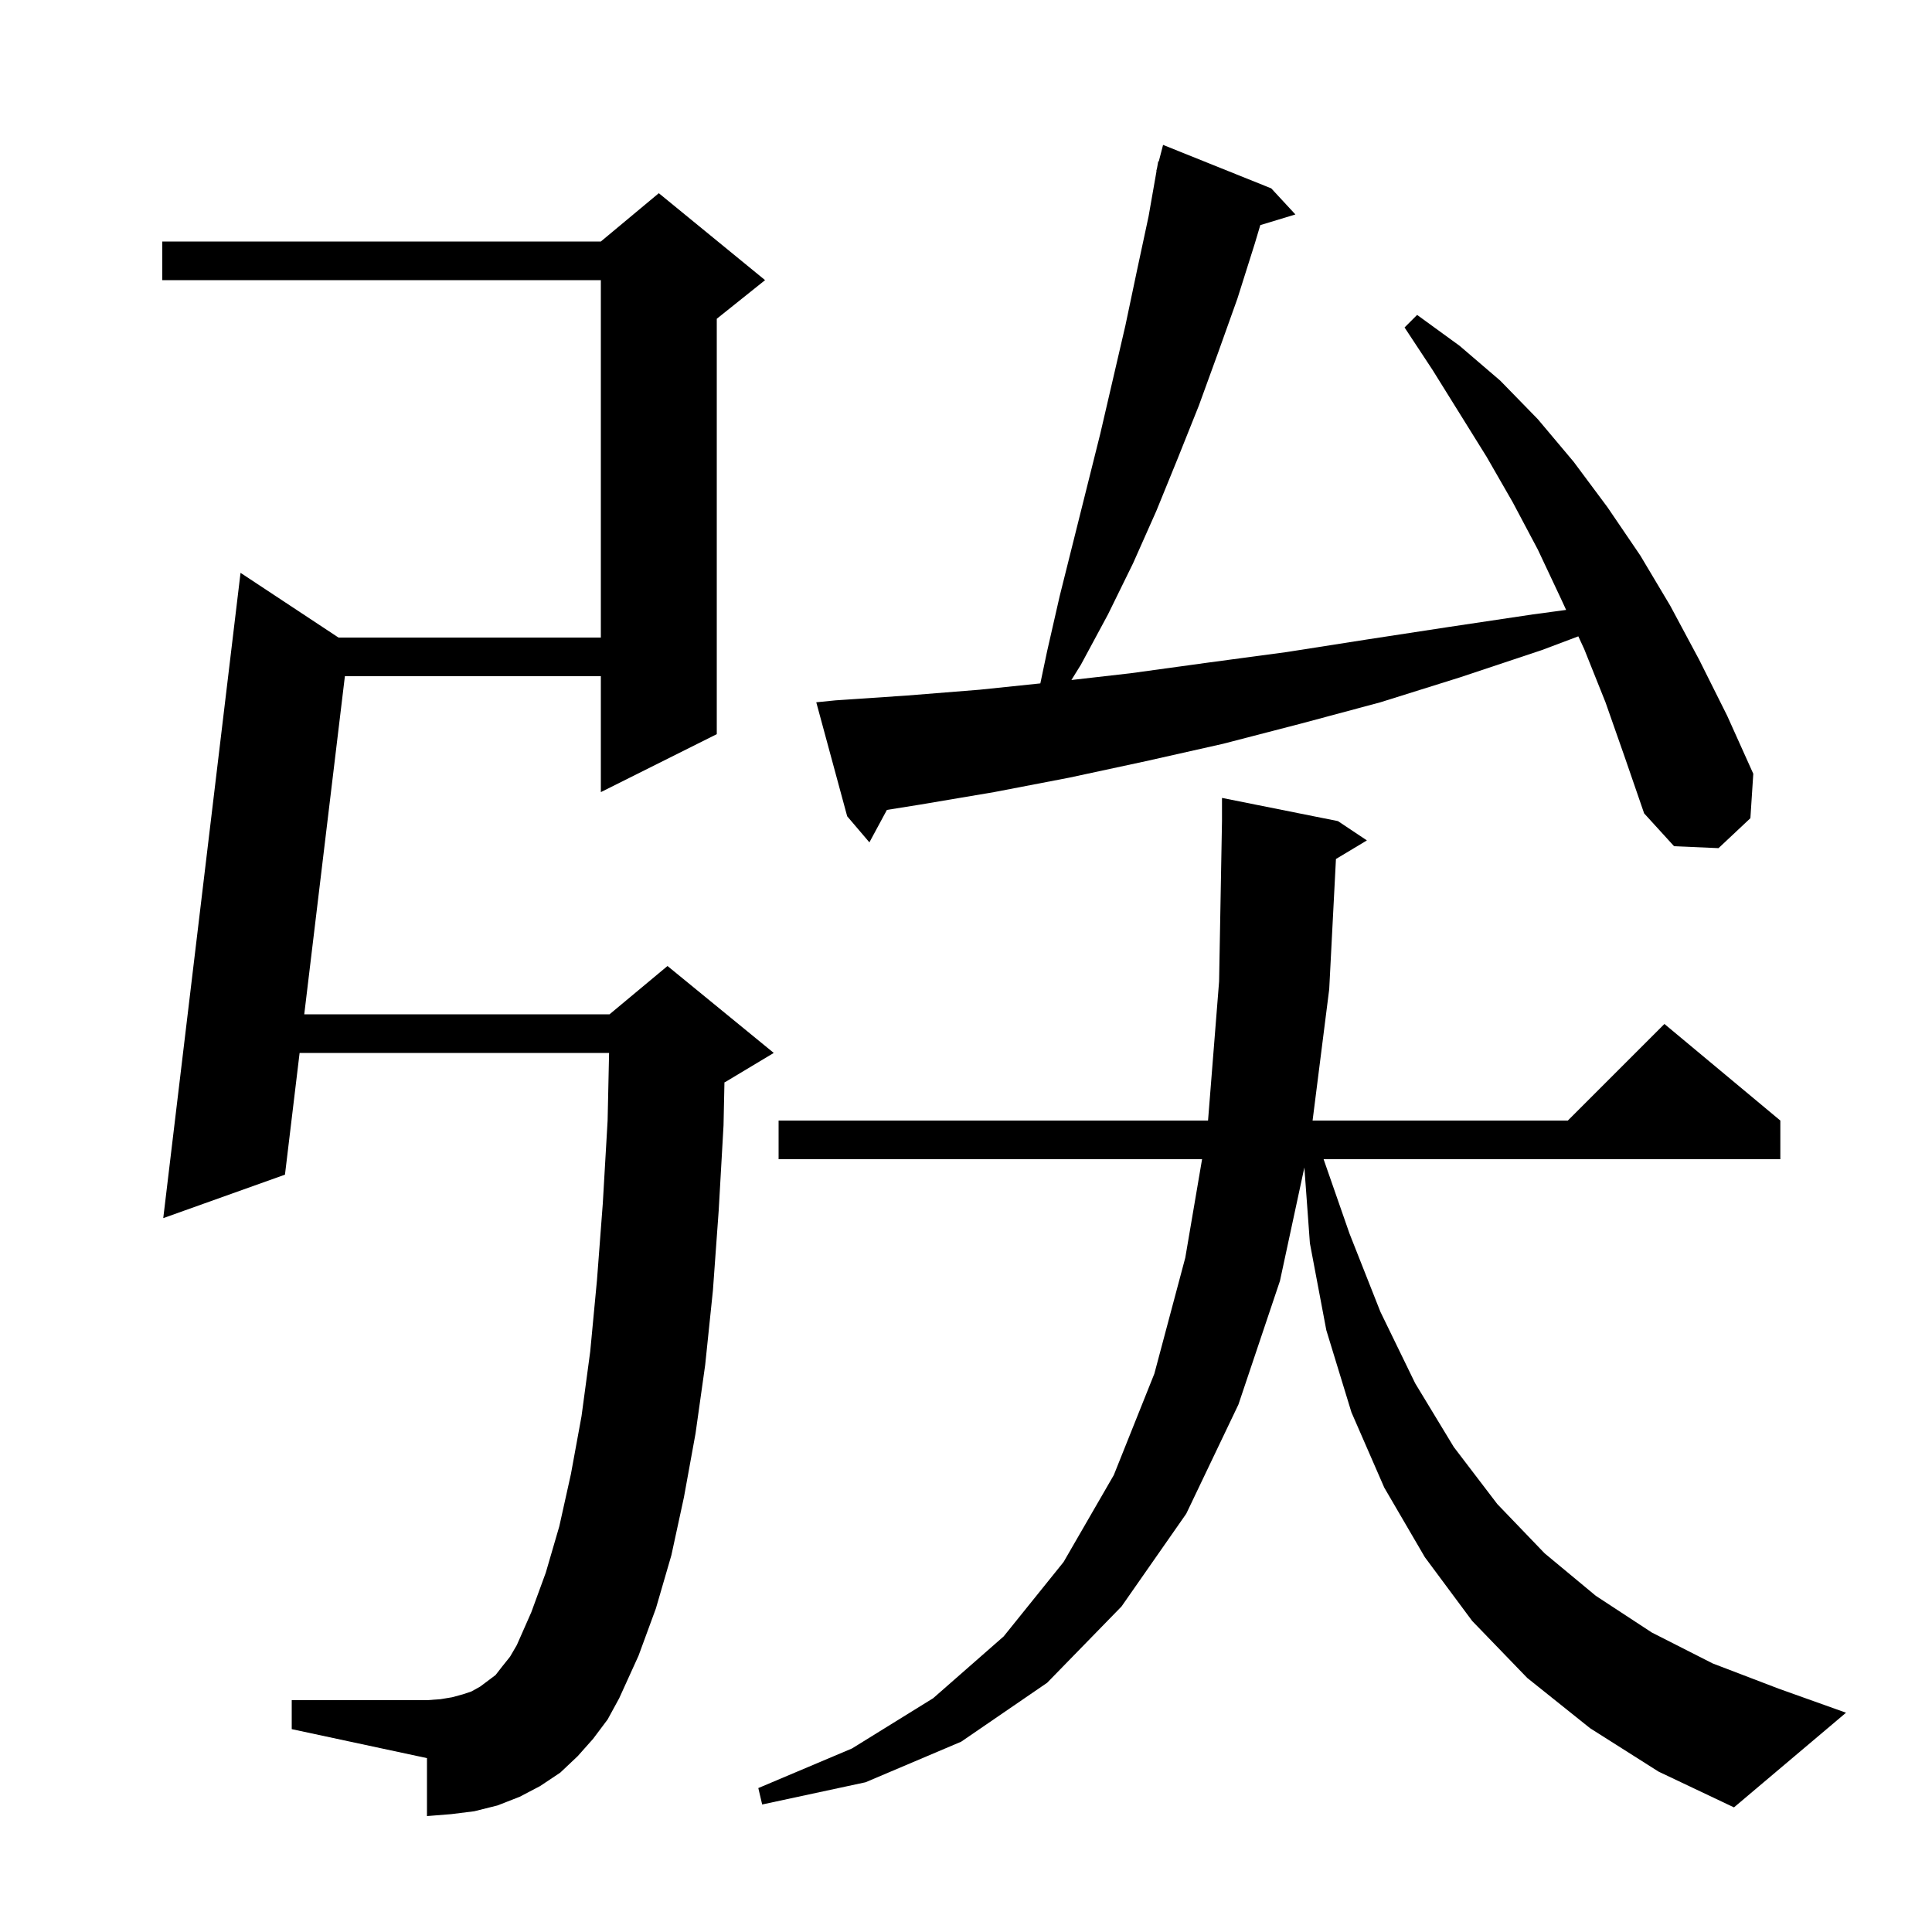 <svg xmlns="http://www.w3.org/2000/svg" xmlns:xlink="http://www.w3.org/1999/xlink" version="1.1" baseProfile="full" viewBox="0 0 200 200" width="200" height="200"><g fill="currentColor"><path d="M 164.6 178.9 L 158.1 173.7 L 152.4 167.8 L 147.5 161.2 L 143.3 154.0 L 139.9 146.2 L 137.3 137.7 L 135.6 128.7 L 135.028 120.857 L 132.5 132.6 L 128.2 145.4 L 122.8 156.7 L 116.1 166.3 L 108.4 174.2 L 99.5 180.3 L 89.6 184.5 L 78.9 186.8 L 78.5 185.1 L 88.2 181.0 L 96.6 175.8 L 103.9 169.4 L 110.1 161.7 L 115.3 152.7 L 119.5 142.2 L 122.7 130.2 L 124.438 120.0 L 80.6 120.0 L 80.6 116.0 L 125.056 116.0 L 126.2 101.6 L 126.5 85.0 L 126.5 82.6 L 138.5 85.0 L 141.5 87.0 L 138.297 88.922 L 137.6 102.4 L 135.878 116.0 L 162.3 116.0 L 172.3 106.0 L 184.3 116.0 L 184.3 120.0 L 137.018 120.0 L 139.7 127.7 L 142.9 135.8 L 146.5 143.2 L 150.5 149.8 L 155.0 155.7 L 159.9 160.8 L 165.2 165.2 L 171.0 169.0 L 177.3 172.2 L 184.1 174.8 L 191.1 177.3 L 179.5 187.1 L 171.7 183.4 Z M 61.4 180.0 L 59.8 181.8 L 58.0 183.5 L 55.9 184.9 L 53.8 186.0 L 51.5 186.9 L 49.1 187.5 L 46.7 187.8 L 44.2 188.0 L 44.2 182.0 L 30.2 179.0 L 30.2 176.0 L 44.2 176.0 L 45.6 175.9 L 46.8 175.7 L 47.9 175.4 L 48.8 175.1 L 49.7 174.6 L 51.3 173.4 L 52.0 172.5 L 52.8 171.5 L 53.5 170.3 L 55.0 166.9 L 56.5 162.8 L 57.9 158.0 L 59.1 152.6 L 60.2 146.6 L 61.1 139.9 L 61.8 132.5 L 62.4 124.6 L 62.9 116.0 L 63.052 109.0 L 31.015 109.0 L 29.5 121.6 L 16.9 126.1 L 24.9 59.3 L 35.041 66.0 L 62.2 66.0 L 62.2 29.0 L 16.8 29.0 L 16.8 25.0 L 62.2 25.0 L 68.2 20.0 L 79.2 29.0 L 74.2 33.0 L 74.2 76.0 L 62.2 82.0 L 62.2 70.0 L 35.703 70.0 L 31.496 105.0 L 63.1 105.0 L 69.1 100.0 L 80.1 109.0 L 75.1 112.0 L 74.995 112.044 L 74.9 116.5 L 74.4 125.3 L 73.8 133.6 L 73.0 141.3 L 72.0 148.4 L 70.8 155.0 L 69.5 161.0 L 67.9 166.5 L 66.1 171.4 L 64.1 175.8 L 62.9 178.0 Z M 166.2 72.7 L 164.0 67.2 L 163.388 65.874 L 159.6 67.3 L 151.2 70.1 L 142.9 72.7 L 134.7 74.9 L 126.6 77.0 L 118.6 78.8 L 110.7 80.5 L 102.9 82.0 L 95.2 83.3 L 91.812 83.842 L 90.0 87.2 L 87.7 84.5 L 84.5 72.7 L 86.5 72.5 L 93.9 72.0 L 101.4 71.4 L 107.696 70.746 L 108.4 67.4 L 109.7 61.7 L 113.9 44.9 L 116.5 33.7 L 117.7 28.0 L 118.9 22.4 L 119.724 17.704 L 119.7 17.7 L 119.776 17.407 L 119.9 16.7 L 119.956 16.713 L 120.4 15.0 L 131.6 19.5 L 134.1 22.2 L 130.466 23.303 L 129.9 25.2 L 128.1 30.9 L 126.1 36.5 L 124.1 42.0 L 121.9 47.5 L 119.7 52.9 L 117.3 58.3 L 114.7 63.6 L 111.9 68.8 L 110.912 70.394 L 117.0 69.7 L 125.0 68.6 L 133.2 67.5 L 141.5 66.2 L 150.0 64.9 L 158.7 63.6 L 162.125 63.138 L 161.6 62.0 L 159.2 56.9 L 156.6 52.0 L 153.9 47.3 L 148.3 38.3 L 145.4 33.9 L 146.7 32.6 L 151.1 35.8 L 155.3 39.4 L 159.2 43.4 L 162.9 47.8 L 166.4 52.5 L 169.8 57.5 L 172.9 62.7 L 175.9 68.3 L 178.8 74.1 L 181.5 80.1 L 181.2 84.7 L 177.9 87.8 L 173.3 87.6 L 170.2 84.2 L 168.2 78.4 Z "/></g></svg>